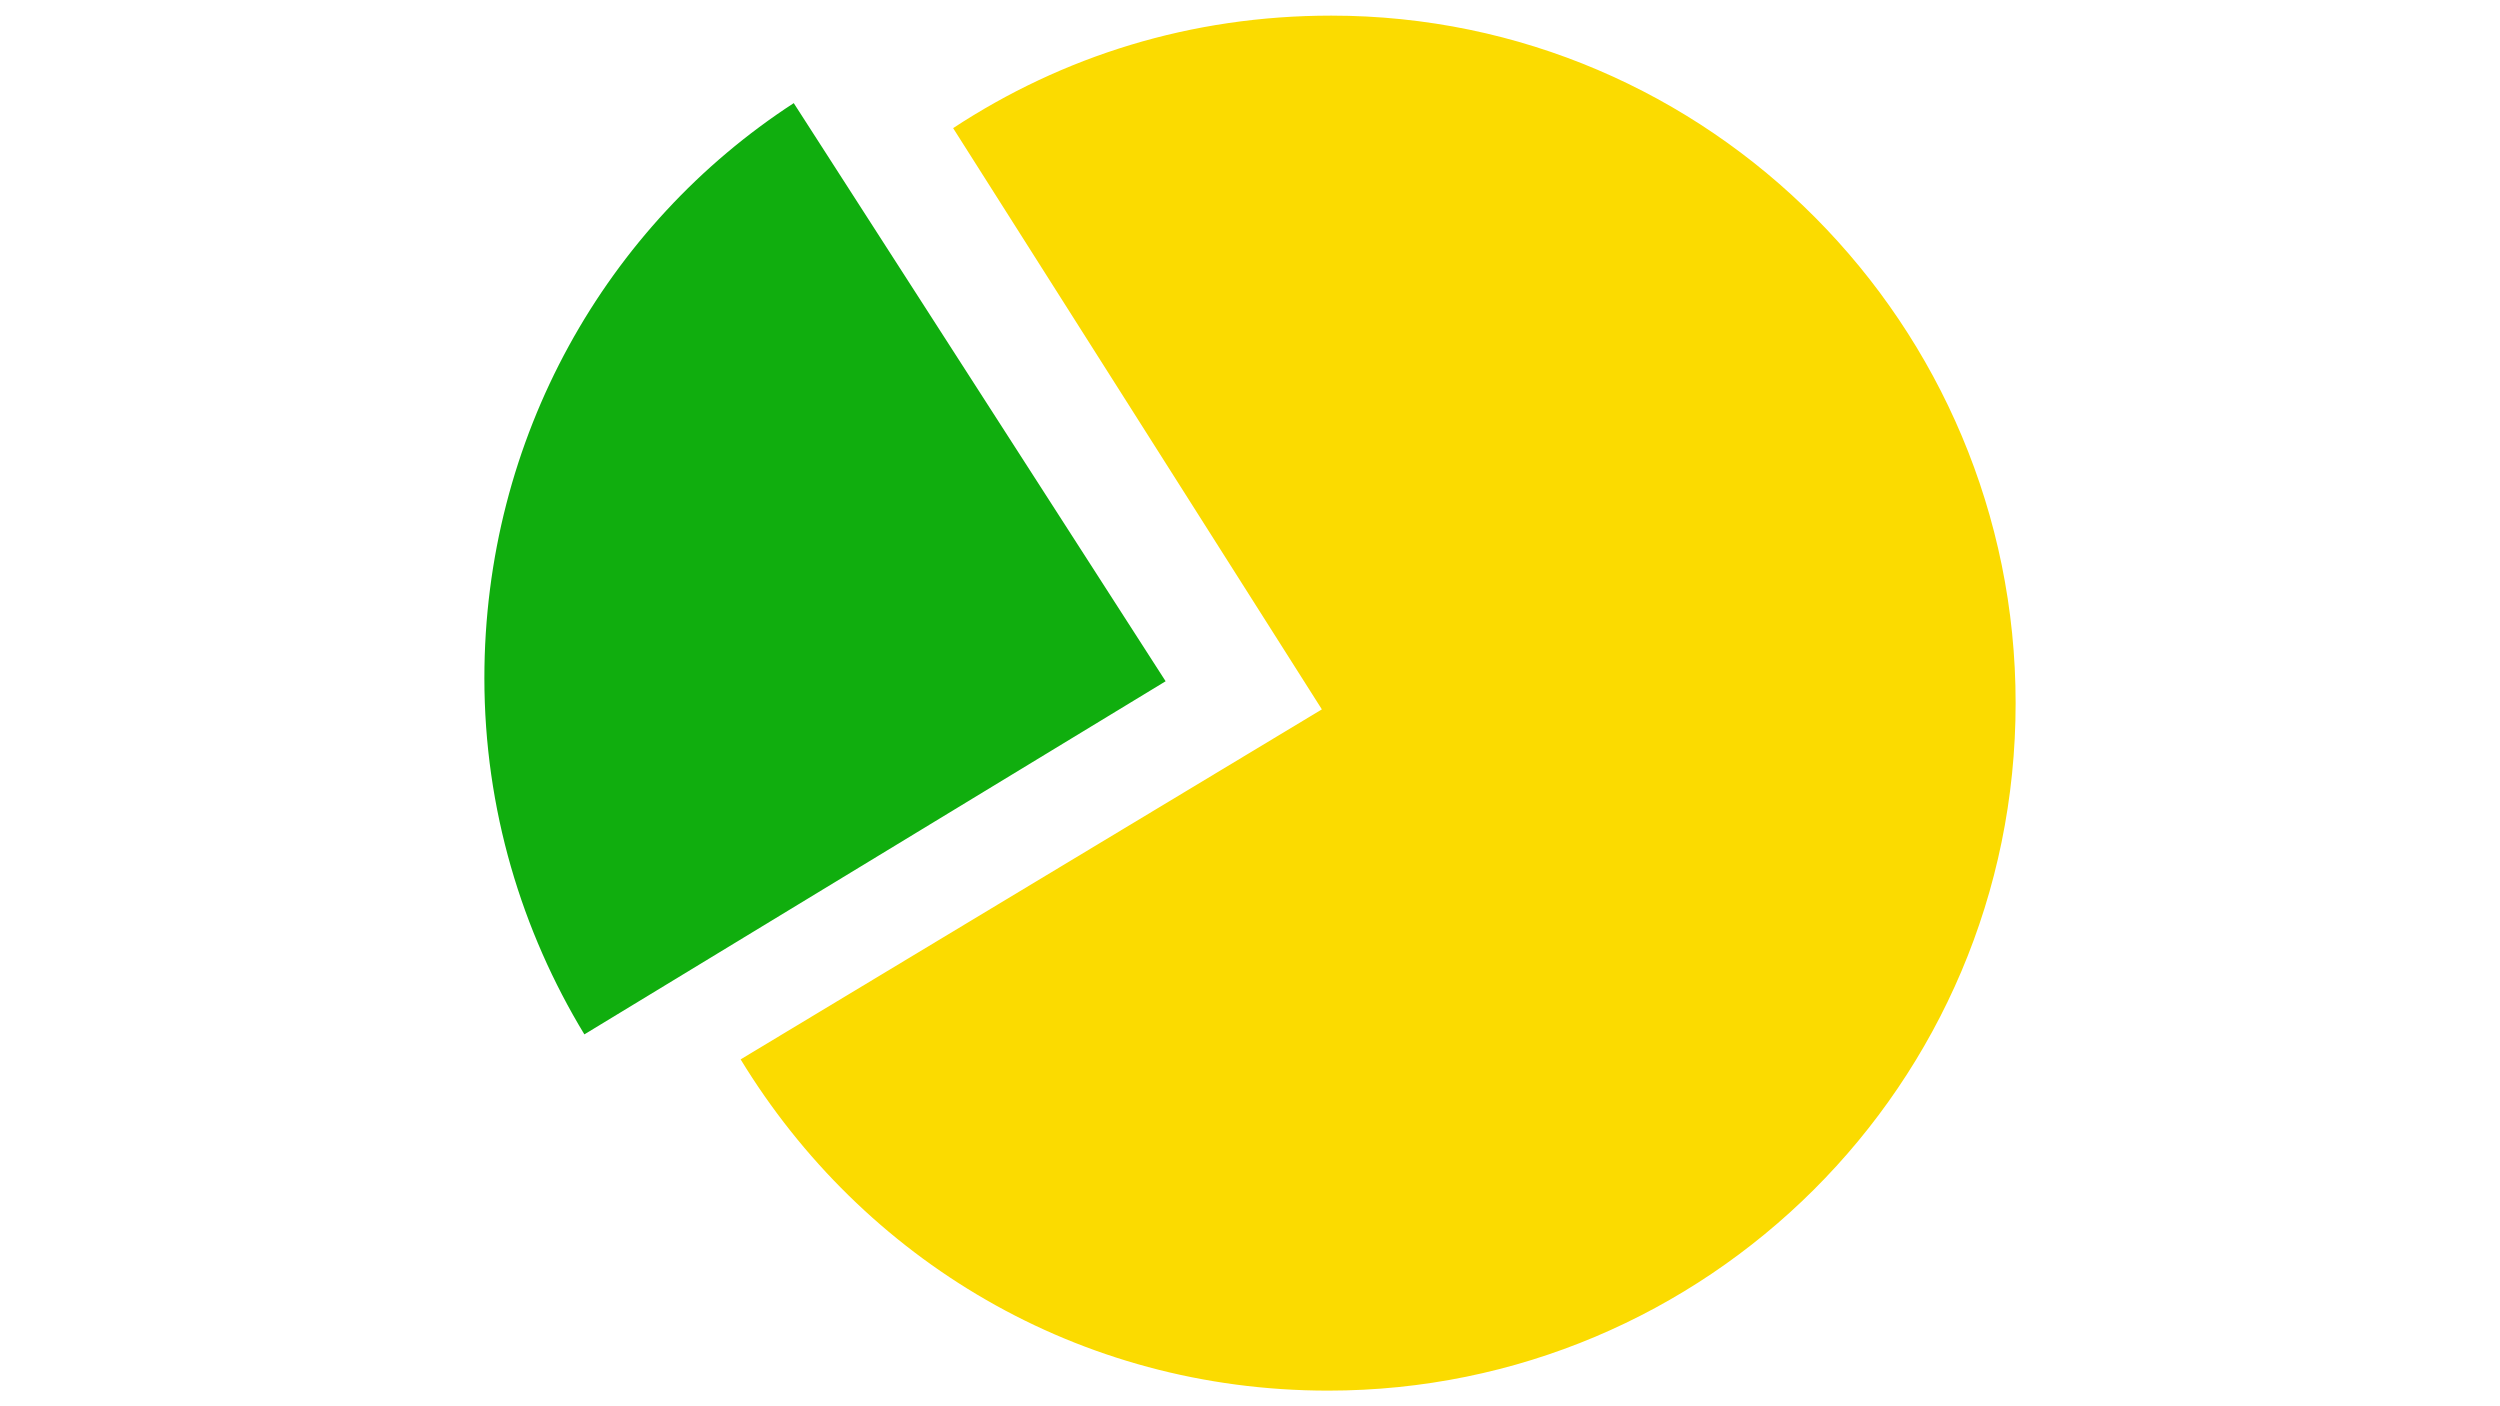 <svg xmlns="http://www.w3.org/2000/svg" width="80" height="45"><path fill="#fbdb00" d="M64.5 22.5c0 12.2-9.9 22-22 22-8 0-14.9-4.2-18.8-10.6l18.6-11.2L30.5 4.1C34 1.8 38.1.5 42.6.5c12.1 0 21.9 9.9 21.9 22"/><path fill="#10ae0e" d="M37.3 21.8 18.7 33.1c-2-3.3-3.2-7.2-3.2-11.4 0-7.7 3.9-14.5 9.9-18.4z"/></svg>